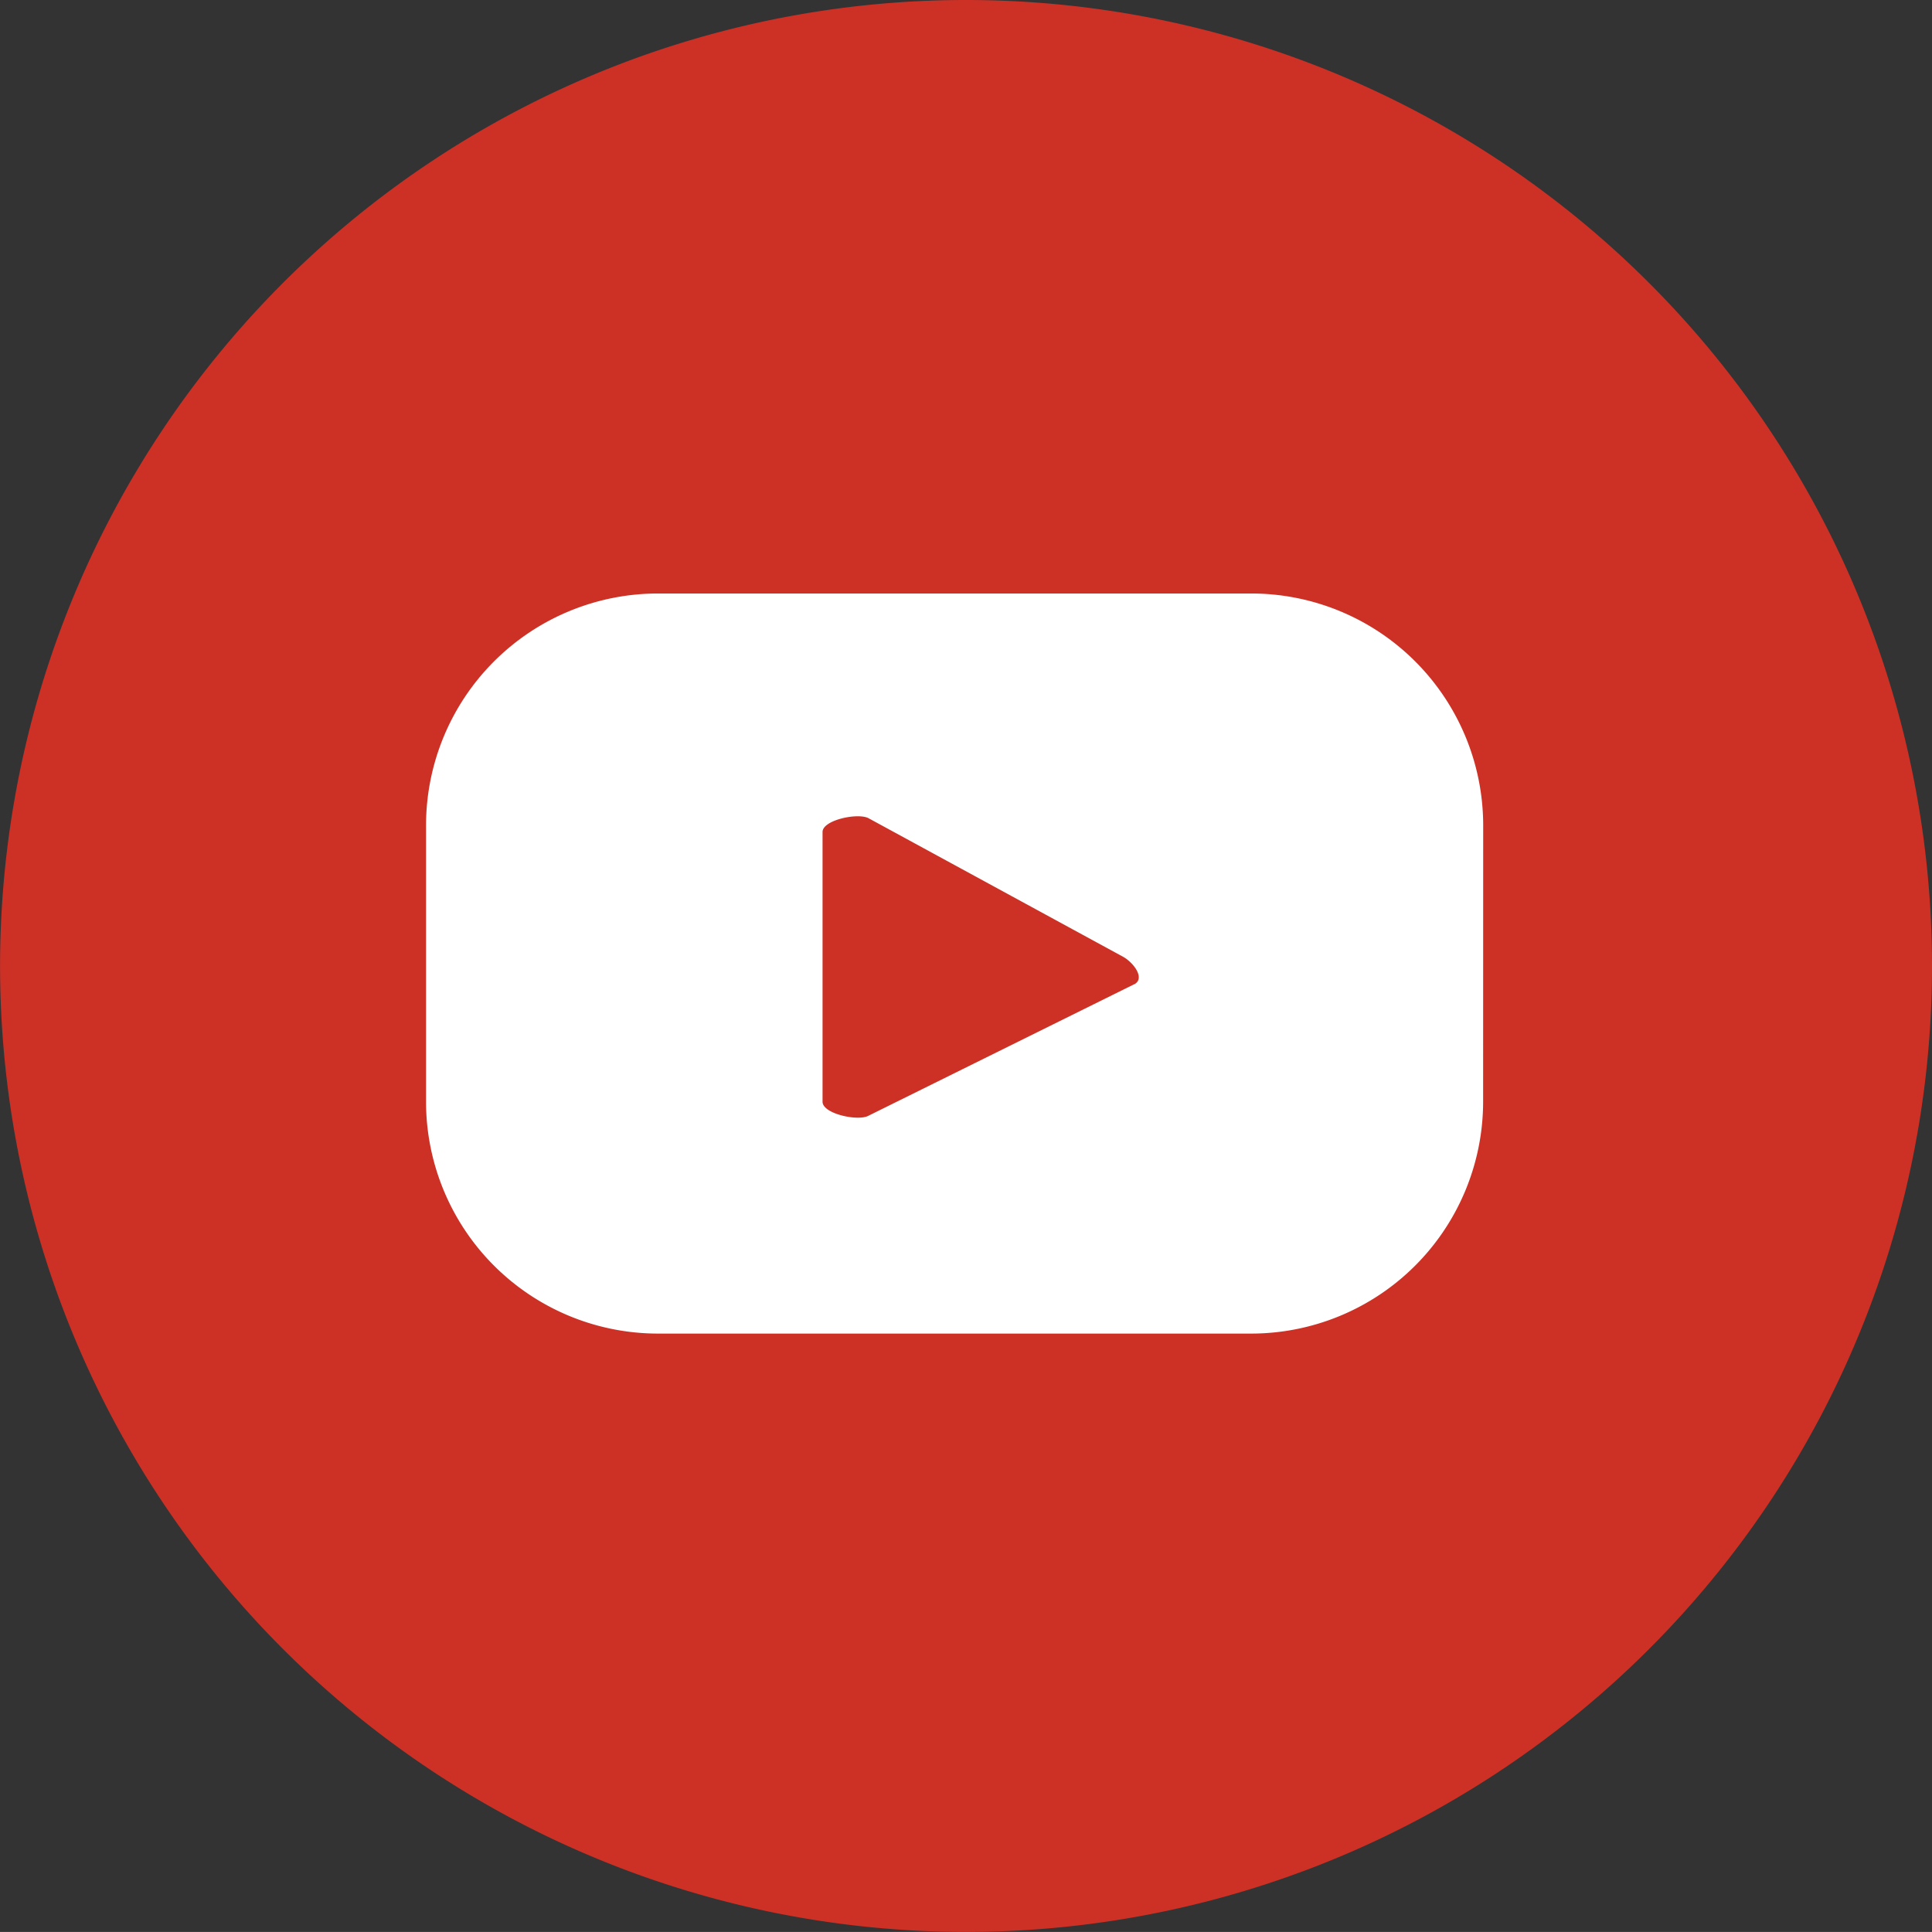 <svg id="Group_80" data-name="Group 80" xmlns="http://www.w3.org/2000/svg" width="27.481" height="27.48" viewBox="0 0 27.481 27.48">
  <rect x="0" y="0" width="27.481" height="27.48" fill="#333333" stroke="none"/>
  <path id="Path_466" data-name="Path 466" d="M27.481,13.74A13.74,13.74,0,1,1,13.741,0a13.74,13.74,0,0,1,13.74,13.74" transform="translate(0)" fill="#cd3126"/>
  <path id="Path_467" data-name="Path 467" d="M21.486,12.283a3.3,3.3,0,0,0-3.3-3.3H9.749a3.3,3.3,0,0,0-3.3,3.3V16.21a3.3,3.3,0,0,0,3.3,3.3h8.436a3.3,3.3,0,0,0,3.3-3.3Zm-4.962,2.257-3.783,1.872c-.148.08-.652-.027-.652-.2V12.375c0-.171.508-.278.657-.194l3.621,1.971c.151.086.311.305.158.389" transform="translate(-0.389 -0.541)" fill="#fff"/>
</svg>

